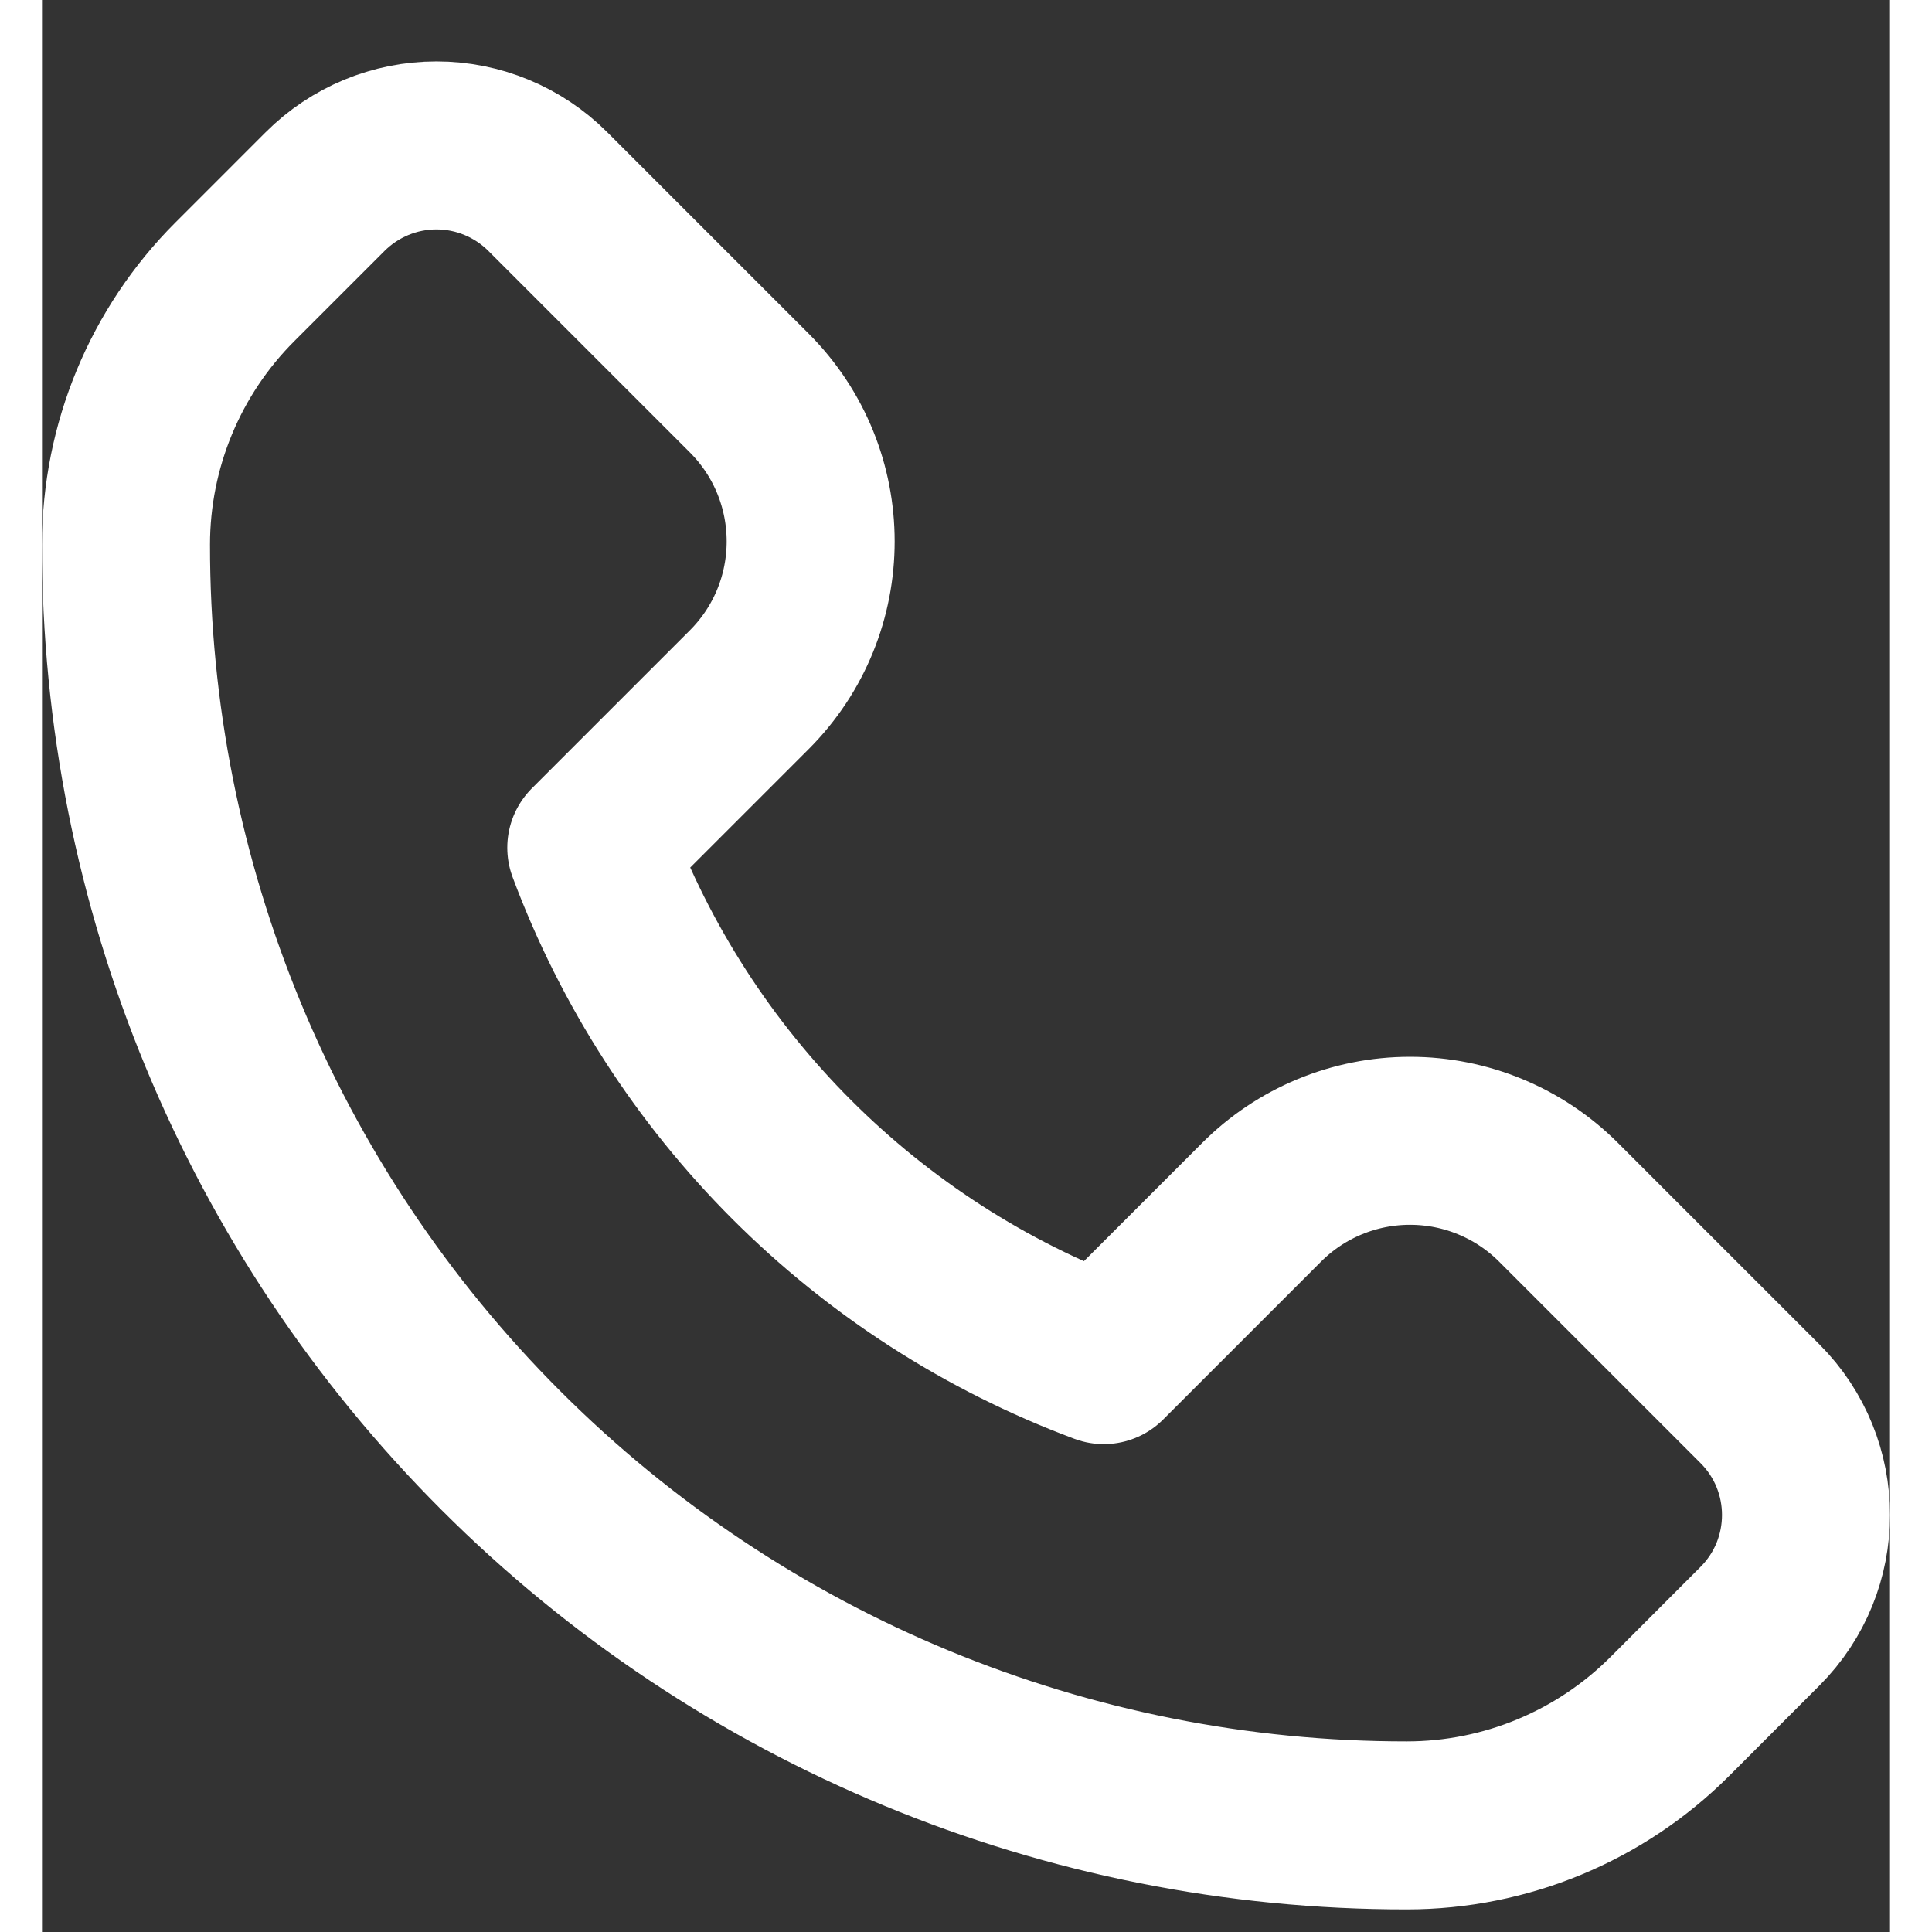 <?xml version="1.0" encoding="UTF-8"?>
<svg xmlns:xlink="http://www.w3.org/1999/xlink" xmlns="http://www.w3.org/2000/svg" width="23" height="23" viewBox="0 0 22 23" fill="none" aria-hidden="true">
  <rect x="0" y="0" width="22" height="23" fill="#333333" stroke="none"/>
  <path fill-rule="evenodd" clip-rule="evenodd" d="M19.378 20.435L20.451 19.361C21.183 18.629 21.183 17.442 20.451 16.71L18.054 14.313C17.585 13.844 16.949 13.581 16.286 13.581C15.623 13.581 14.987 13.844 14.519 14.313L12.64 16.192C9.818 15.14 7.592 12.914 6.539 10.092L8.418 8.213C9.395 7.237 9.395 5.654 8.418 4.677L6.022 2.281C5.67 1.929 5.193 1.731 4.696 1.731C4.199 1.731 3.722 1.929 3.37 2.281L2.297 3.354C1.467 4.183 1.001 5.308 1 6.481V6.481C0.996 10.527 2.602 14.408 5.463 17.268C8.324 20.129 12.205 21.735 16.251 21.731V21.731C17.424 21.73 18.548 21.264 19.378 20.435V20.435Z" stroke="#FFFFFF" stroke-width="2px" stroke-linecap="round" stroke-linejoin="round" fill="none"></path>
</svg>
